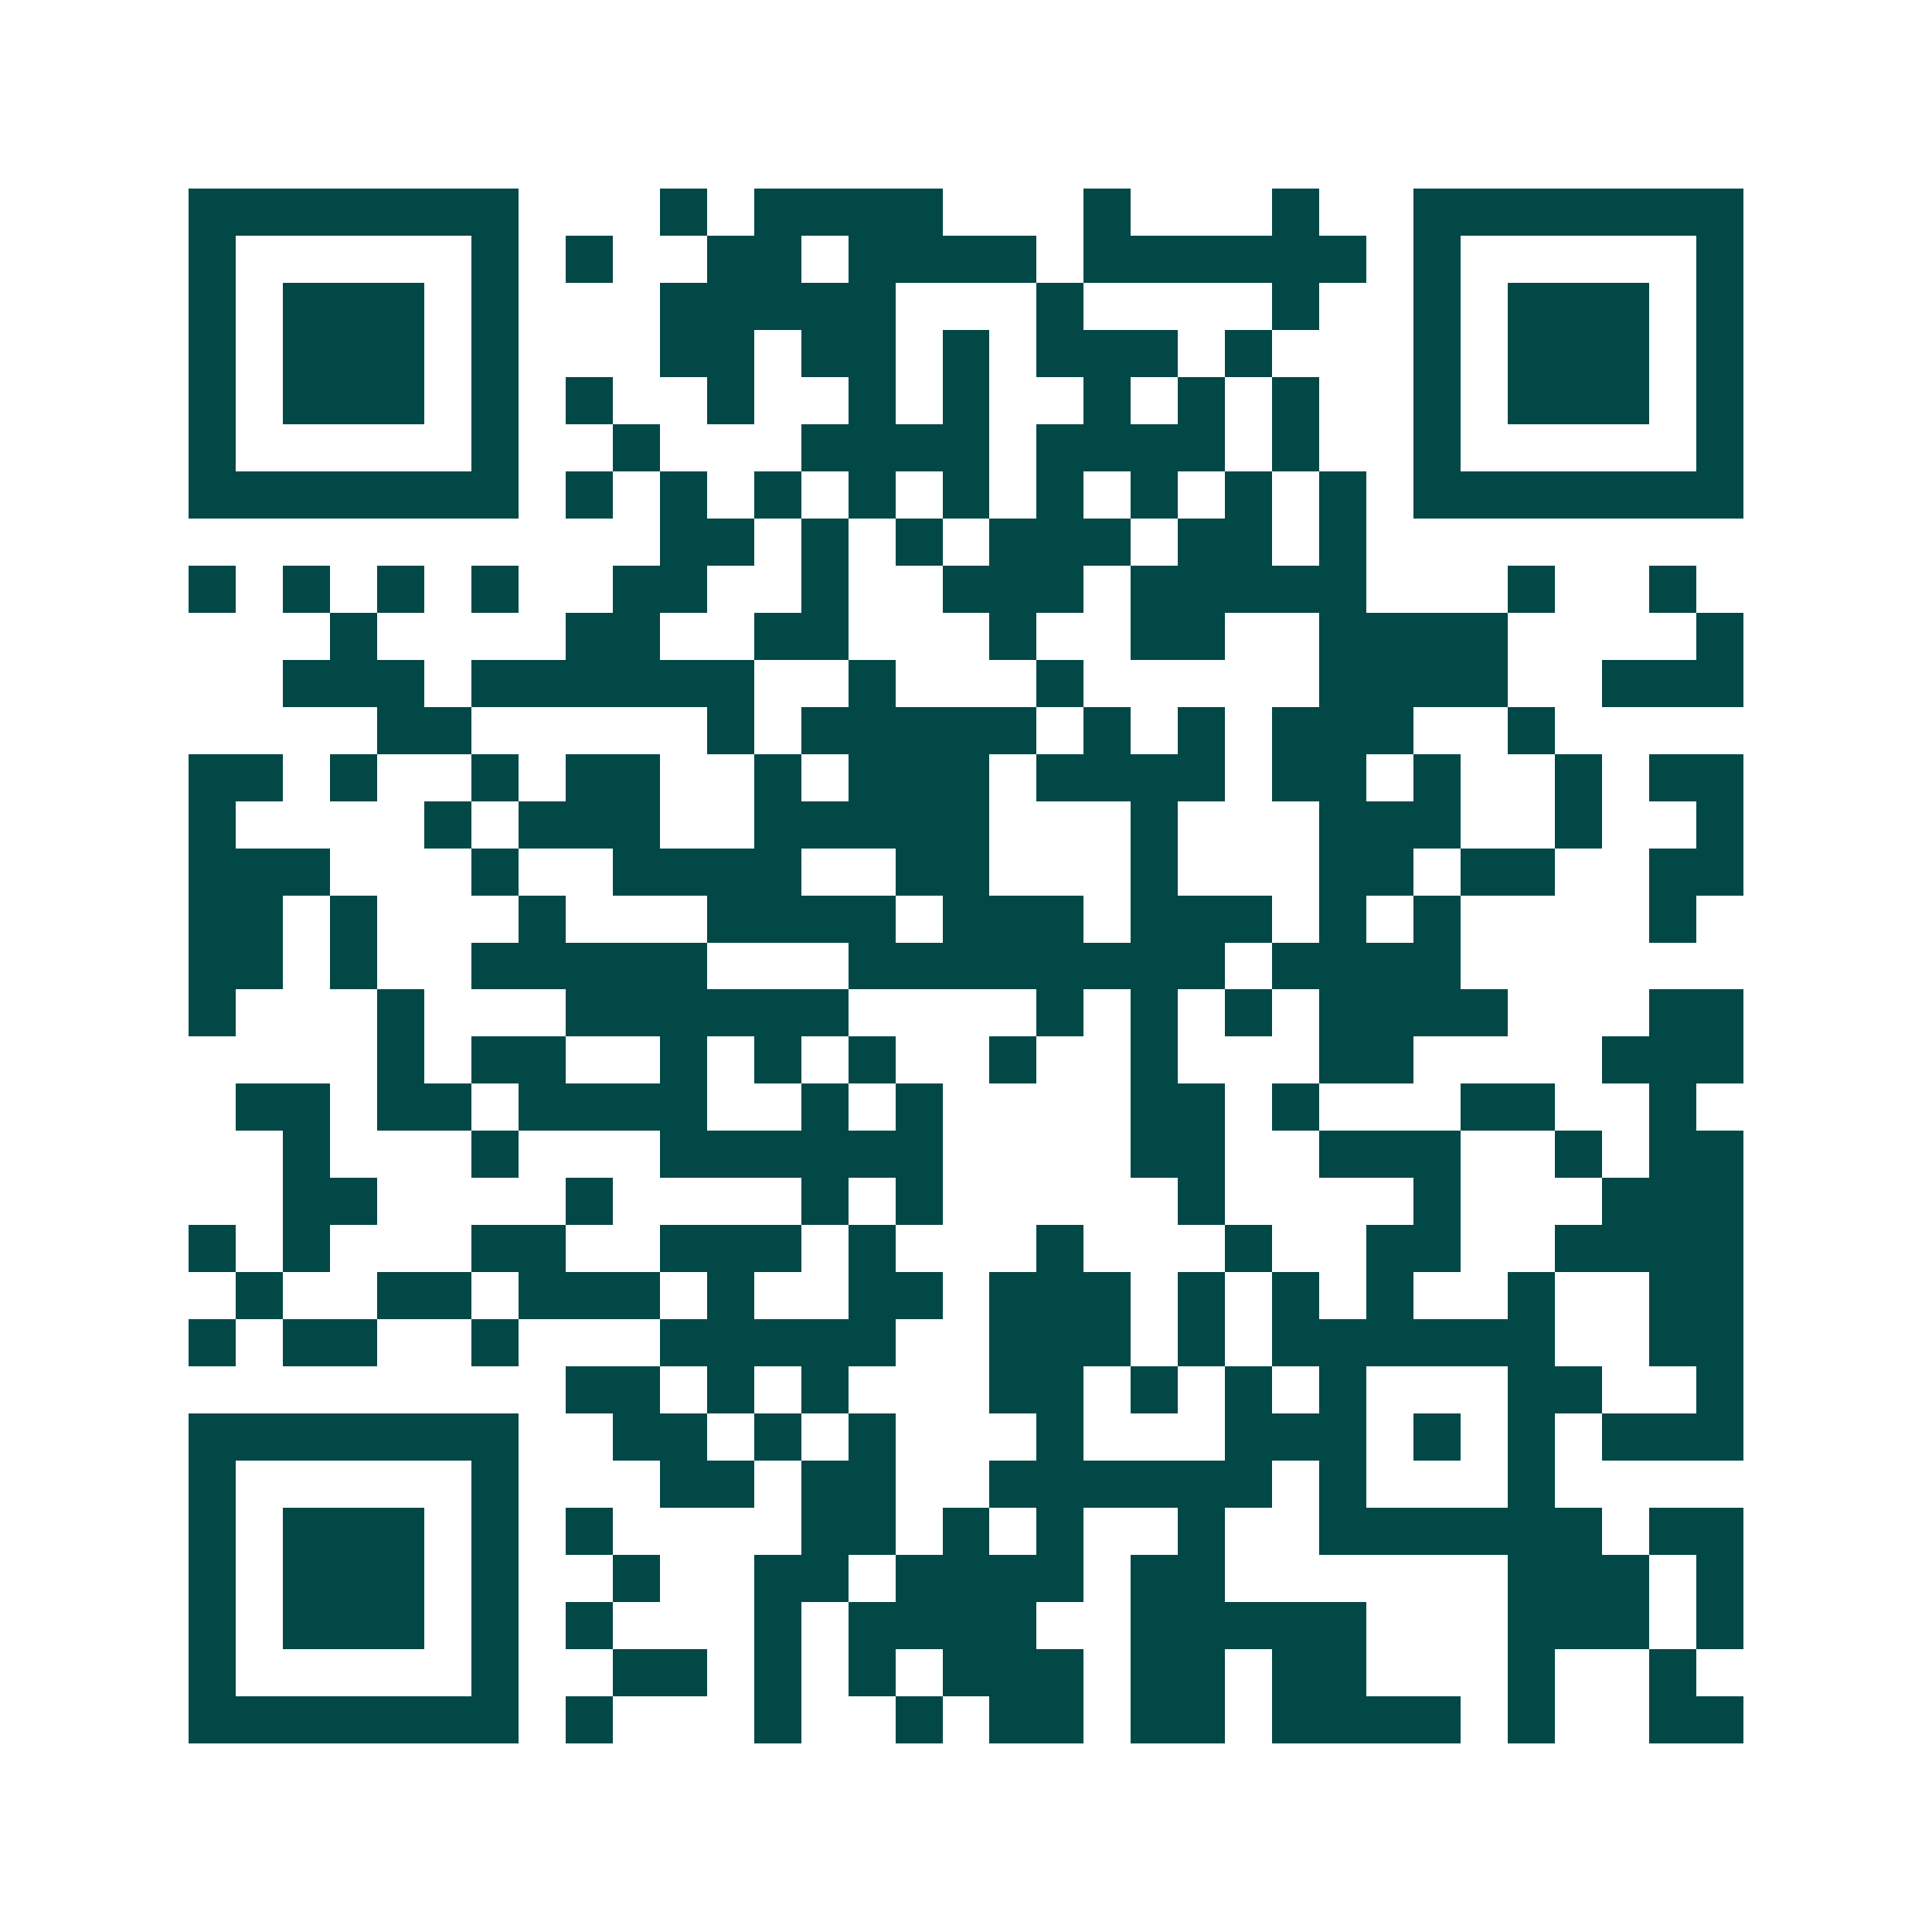 <svg xmlns="http://www.w3.org/2000/svg" width="200" height="200" viewBox="0 0 41 41" shape-rendering="crispEdges"><path fill="#ffffff" d="M0 0h41v41H0z"/><path stroke="#014847" d="M4 4.5h7m3 0h1m1 0h4m3 0h1m3 0h1m2 0h7M4 5.5h1m5 0h1m1 0h1m2 0h2m1 0h4m1 0h6m1 0h1m5 0h1M4 6.5h1m1 0h3m1 0h1m3 0h5m3 0h1m4 0h1m2 0h1m1 0h3m1 0h1M4 7.5h1m1 0h3m1 0h1m3 0h2m1 0h2m1 0h1m1 0h3m1 0h1m3 0h1m1 0h3m1 0h1M4 8.5h1m1 0h3m1 0h1m1 0h1m2 0h1m2 0h1m1 0h1m2 0h1m1 0h1m1 0h1m2 0h1m1 0h3m1 0h1M4 9.5h1m5 0h1m2 0h1m3 0h4m1 0h4m1 0h1m2 0h1m5 0h1M4 10.5h7m1 0h1m1 0h1m1 0h1m1 0h1m1 0h1m1 0h1m1 0h1m1 0h1m1 0h1m1 0h7M14 11.5h2m1 0h1m1 0h1m1 0h3m1 0h2m1 0h1M4 12.5h1m1 0h1m1 0h1m1 0h1m2 0h2m2 0h1m2 0h3m1 0h5m3 0h1m2 0h1M7 13.5h1m4 0h2m2 0h2m3 0h1m2 0h2m2 0h4m4 0h1M6 14.5h3m1 0h6m2 0h1m3 0h1m5 0h4m2 0h3M8 15.5h2m5 0h1m1 0h5m1 0h1m1 0h1m1 0h3m2 0h1M4 16.5h2m1 0h1m2 0h1m1 0h2m2 0h1m1 0h3m1 0h4m1 0h2m1 0h1m2 0h1m1 0h2M4 17.5h1m4 0h1m1 0h3m2 0h5m3 0h1m3 0h3m2 0h1m2 0h1M4 18.5h3m3 0h1m2 0h4m2 0h2m3 0h1m3 0h2m1 0h2m2 0h2M4 19.5h2m1 0h1m3 0h1m3 0h4m1 0h3m1 0h3m1 0h1m1 0h1m4 0h1M4 20.5h2m1 0h1m2 0h5m3 0h8m1 0h4M4 21.5h1m3 0h1m3 0h6m4 0h1m1 0h1m1 0h1m1 0h4m3 0h2M8 22.5h1m1 0h2m2 0h1m1 0h1m1 0h1m2 0h1m2 0h1m3 0h2m4 0h3M5 23.5h2m1 0h2m1 0h4m2 0h1m1 0h1m4 0h2m1 0h1m3 0h2m2 0h1M6 24.5h1m3 0h1m3 0h6m4 0h2m2 0h3m2 0h1m1 0h2M6 25.5h2m4 0h1m4 0h1m1 0h1m5 0h1m4 0h1m3 0h3M4 26.5h1m1 0h1m3 0h2m2 0h3m1 0h1m3 0h1m3 0h1m2 0h2m2 0h4M5 27.5h1m2 0h2m1 0h3m1 0h1m2 0h2m1 0h3m1 0h1m1 0h1m1 0h1m2 0h1m2 0h2M4 28.5h1m1 0h2m2 0h1m3 0h5m2 0h3m1 0h1m1 0h6m2 0h2M12 29.5h2m1 0h1m1 0h1m3 0h2m1 0h1m1 0h1m1 0h1m3 0h2m2 0h1M4 30.5h7m2 0h2m1 0h1m1 0h1m3 0h1m3 0h3m1 0h1m1 0h1m1 0h3M4 31.5h1m5 0h1m3 0h2m1 0h2m2 0h6m1 0h1m3 0h1M4 32.5h1m1 0h3m1 0h1m1 0h1m4 0h2m1 0h1m1 0h1m2 0h1m2 0h6m1 0h2M4 33.5h1m1 0h3m1 0h1m2 0h1m2 0h2m1 0h4m1 0h2m6 0h3m1 0h1M4 34.5h1m1 0h3m1 0h1m1 0h1m3 0h1m1 0h4m2 0h5m3 0h3m1 0h1M4 35.5h1m5 0h1m2 0h2m1 0h1m1 0h1m1 0h3m1 0h2m1 0h2m3 0h1m2 0h1M4 36.5h7m1 0h1m3 0h1m2 0h1m1 0h2m1 0h2m1 0h4m1 0h1m2 0h2"/></svg>

